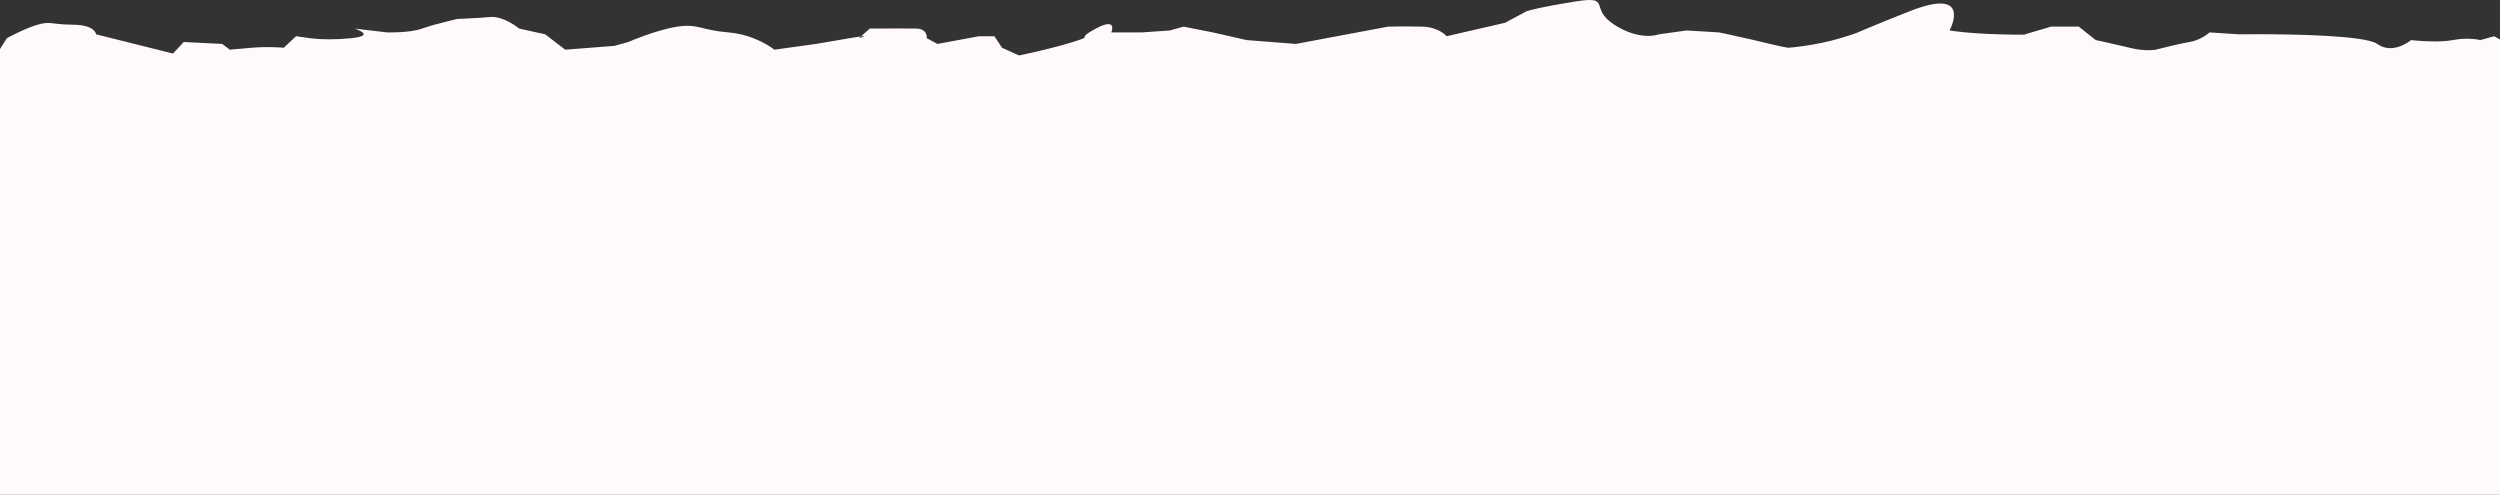 <?xml version="1.0" encoding="UTF-8"?>
<svg width="1440px" height="285px" viewBox="0 0 1440 285" version="1.1" xmlns="http://www.w3.org/2000/svg" xmlns:xlink="http://www.w3.org/1999/xlink">
    <rect x="0" y="0" width="1440" height="285" fill="#333333" stroke="none"/>
    <title>Combined Shape</title>
    <g id="Homepage" stroke="none" stroke-width="1" fill="none" fill-rule="evenodd">
        <g id="OHI_VITA_Homepage" transform="translate(0, -682)" fill="#FFF9FA">
            <path d="M906.787,682.947 C929.207,679.341 914.74,686.519 929.823,696.233 C944.906,705.946 955.518,701.769 955.518,701.769 L955.518,701.769 L971.466,699.554 L990.071,700.661 C990.071,700.661 999.612,702.592 1009.742,704.965 L1010.533,705.15 C1010.664,705.181 1010.796,705.213 1010.928,705.244 L1011.72,705.432 L1011.72,705.432 L1012.909,705.717 C1013.568,705.876 1014.226,706.036 1014.88,706.197 C1026.353,709.02 1029.768,709.495 1029.936,709.517 L1029.947,709.518 C1030.253,709.495 1045.634,708.35 1060.066,703.982 C1065.168,702.439 1067.075,701.855 1068.976,701.126 L1069.303,700.999 C1072.743,699.65 1076.755,697.627 1099.937,688.483 C1134.157,674.985 1124.652,696.169 1123.153,699.201 L1123.068,699.371 C1123.007,699.49 1122.973,699.554 1122.973,699.554 C1122.973,699.554 1132.877,701.249 1151.324,701.769 C1166.082,702.184 1166.867,701.935 1166.591,701.819 L1166.568,701.81 L1166.568,701.81 L1166.516,701.795 L1166.516,701.795 L1166.489,701.788 L1166.489,701.788 L1166.463,701.783 C1166.42,701.774 1166.386,701.769 1166.386,701.769 L1166.386,701.769 L1181.449,697.34 L1197.396,697.34 L1207.143,705.09 C1207.143,705.09 1215.264,706.778 1223.35,708.715 L1224.085,708.892 L1224.085,708.892 L1224.818,709.07 C1225.428,709.218 1226.035,709.368 1226.636,709.518 C1235.64,711.767 1241.698,710.626 1241.698,710.626 C1241.698,710.626 1246.94,709.265 1252.469,707.995 L1253.161,707.837 C1256.049,707.181 1258.958,706.566 1261.189,706.197 C1267.285,705.189 1271.83,701.425 1272.593,700.761 L1272.666,700.698 C1272.693,700.674 1272.707,700.661 1272.707,700.661 L1272.707,700.661 L1289.541,701.769 C1289.541,701.769 1293.276,701.714 1299.139,701.71 L1300.715,701.71 C1320.999,701.729 1362.424,702.38 1369.282,707.303 C1377.773,713.4 1387.301,706.266 1388.619,705.216 L1388.694,705.155 C1388.747,705.113 1388.774,705.09 1388.774,705.09 C1388.774,705.09 1395.352,705.879 1402.487,705.87 L1403.214,705.866 C1406.493,705.837 1409.847,705.629 1412.697,705.09 C1421.986,703.333 1428.645,705.09 1428.645,705.09 L1428.645,705.09 L1436.619,702.876 L1452.566,711.732 C1452.566,711.732 1456.026,783.892 1443.402,809.35 L1444.418,967 L-0.997,967 L-0.996,782.033 C-9.583,776.64 -12,737.196 -12,737.196 L-12,737.196 L-5.799,719.482 L3.948,703.982 C3.948,703.982 14.067,698.43 21.668,696.233 C29.267,694.036 29.144,696.129 42.045,696.233 C54.948,696.337 55.336,701.769 55.336,701.769 L55.336,701.769 L99.636,712.84 L105.838,706.197 L127.989,707.303 L132.418,710.626 L132.418,710.626 C132.511,710.614 134.326,710.385 144.822,709.518 C155.607,708.627 163.428,709.518 163.428,709.518 L163.428,709.518 L170.516,702.876 L178.49,703.982 C178.49,703.982 178.665,704.01 179.005,704.055 L179.188,704.079 C180.602,704.257 184.116,704.623 189.294,704.639 L190.027,704.639 C193.499,704.628 197.667,704.458 202.412,703.982 C215.534,702.666 206.703,699.309 204.601,698.586 L204.413,698.522 C204.267,698.474 204.184,698.448 204.184,698.448 C204.184,698.448 205.679,698.625 207.82,698.88 C209.042,699.025 210.476,699.196 211.964,699.373 L212.604,699.449 C212.925,699.487 213.248,699.526 213.57,699.564 L214.536,699.679 C218.813,700.188 222.79,700.661 222.79,700.661 L222.79,700.661 L222.816,700.662 C223.455,700.681 236.02,701.017 243.169,698.448 C245.332,697.67 247.992,696.869 250.667,696.127 L251.364,695.935 C257.526,694.25 263.547,692.912 263.547,692.912 L263.547,692.912 L263.572,692.911 C264.003,692.897 269.833,692.697 276.025,692.286 L276.755,692.237 C277.121,692.212 277.487,692.186 277.853,692.159 L278.583,692.105 C279.798,692.013 281.001,691.913 282.153,691.804 C290.217,691.043 298.988,698.448 298.988,698.448 L298.988,698.448 L314.05,701.769 L325.567,710.626 L353.919,708.411 L361.893,706.197 L361.893,706.197 L361.913,706.188 C362.549,705.912 378.418,699.069 390.246,697.34 C402.318,695.575 403.39,699.303 419.483,700.661 C435.578,702.019 446.065,710.626 446.065,710.626 L446.065,710.626 L469.986,707.303 C469.986,707.303 469.987,707.303 469.988,707.303 L470.004,707.301 C470.331,707.245 475.378,706.389 489.478,703.982 C489.77,703.932 490.052,703.885 490.325,703.839 L491.117,703.707 C493.283,703.349 494.797,703.127 495.823,703.003 L495.903,702.993 L500.997,698.448 L500.997,698.448 L501.105,698.447 C501.123,698.447 501.143,698.447 501.165,698.447 L501.322,698.446 C502.777,698.44 508.889,698.416 515.105,698.41 L516.27,698.409 C516.4,698.409 516.529,698.409 516.658,698.409 L518.2,698.409 C518.328,698.409 518.455,698.409 518.582,698.409 L519.715,698.41 C522.83,698.413 525.665,698.424 527.576,698.448 C534.61,698.534 533.779,703.982 533.779,703.982 L533.779,703.982 L539.981,707.303 L563.902,702.876 L572.763,702.876 L577.192,709.518 L586.939,713.947 C586.939,713.947 598.341,711.633 609.658,708.59 L610.93,708.245 L610.93,708.245 L611.776,708.012 C613.887,707.425 615.97,706.817 617.949,706.197 C624.546,704.13 624.676,703.902 624.753,703.337 L624.762,703.266 C624.842,702.694 625.114,701.728 631.239,698.448 C644.01,691.605 640.1,700.661 640.1,700.661 L640.1,700.661 L657.82,700.661 L673.768,699.554 L681.742,697.34 L698.575,700.661 L718.068,705.09 L746.42,707.303 L799.58,697.34 L799.58,697.34 L799.601,697.339 C800.091,697.328 808.914,697.124 818.259,697.322 L819.072,697.34 C828.984,697.574 833.248,702.876 833.248,702.876 L833.248,702.876 L866.916,695.125 L879.32,688.483 C879.32,688.483 879.371,688.464 879.484,688.425 L879.56,688.4 C880.782,687.996 887.058,686.121 906.787,682.947 Z M495.999,702.982 L495.903,702.993 L494.795,703.982 C494.795,703.982 495.423,703.814 496.095,703.608 L496.328,703.536 C497.599,703.136 498.79,702.658 495.999,702.982 Z" id="Combined-Shape"></path>
        </g>
    </g>
</svg>